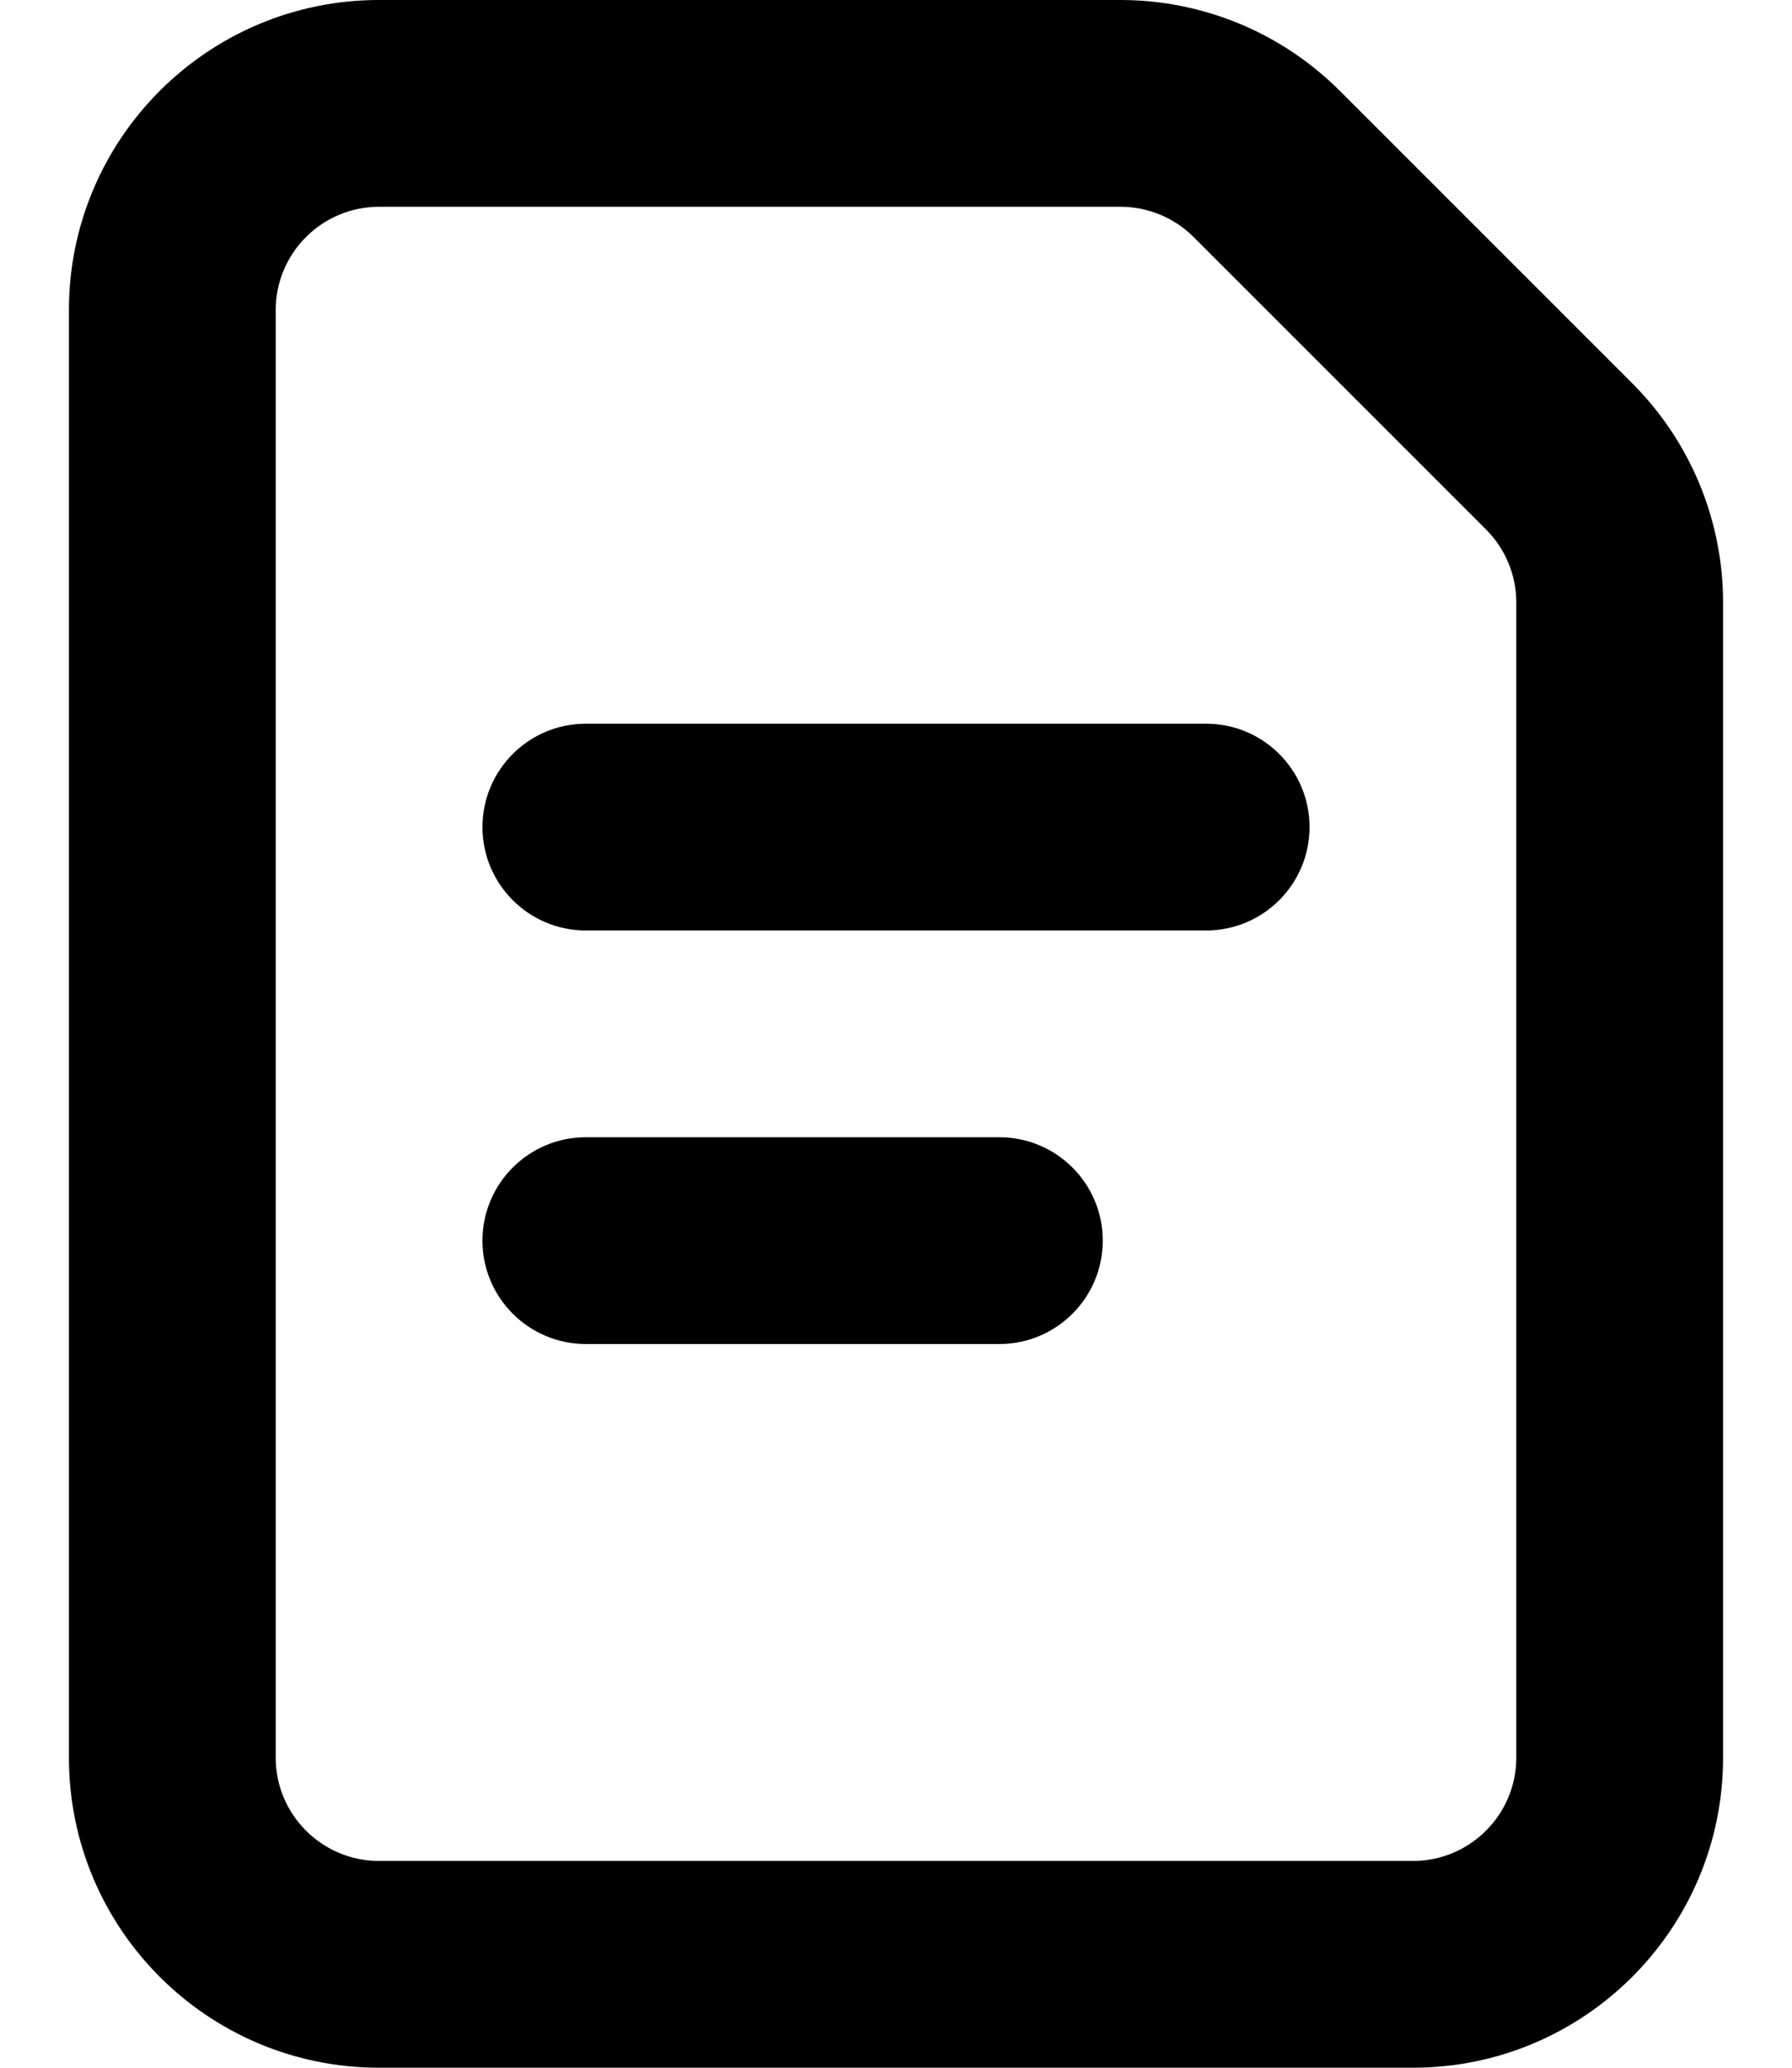 <svg width="26" height="30" viewBox="0 0 26 30" fill="none" xmlns="http://www.w3.org/2000/svg">
<path fill-rule="evenodd" clip-rule="evenodd" d="M1 4.5C1 2.015 3.015 0 5.5 0H16.257C17.451 0 18.596 0.474 19.439 1.318L23.682 5.561C24.526 6.405 25 7.549 25 8.743V25.5C25 27.985 22.985 30 20.5 30H5.5C3.015 30 1 27.985 1 25.5V4.5ZM5.5 3C4.672 3 4 3.672 4 4.5V25.5C4 26.328 4.672 27 5.5 27H20.5C21.328 27 22 26.328 22 25.5V8.743C22 8.345 21.842 7.963 21.561 7.682L17.318 3.439C17.037 3.158 16.655 3 16.257 3H5.5ZM7 12C7 11.172 7.672 10.5 8.5 10.5H17.5C18.328 10.5 19 11.172 19 12C19 12.828 18.328 13.5 17.5 13.5H8.5C7.672 13.5 7 12.828 7 12ZM7 18C7 17.172 7.672 16.5 8.5 16.5H14.5C15.328 16.5 16 17.172 16 18C16 18.828 15.328 19.5 14.5 19.5H8.5C7.672 19.5 7 18.828 7 18Z" fill="black"/>
</svg>

